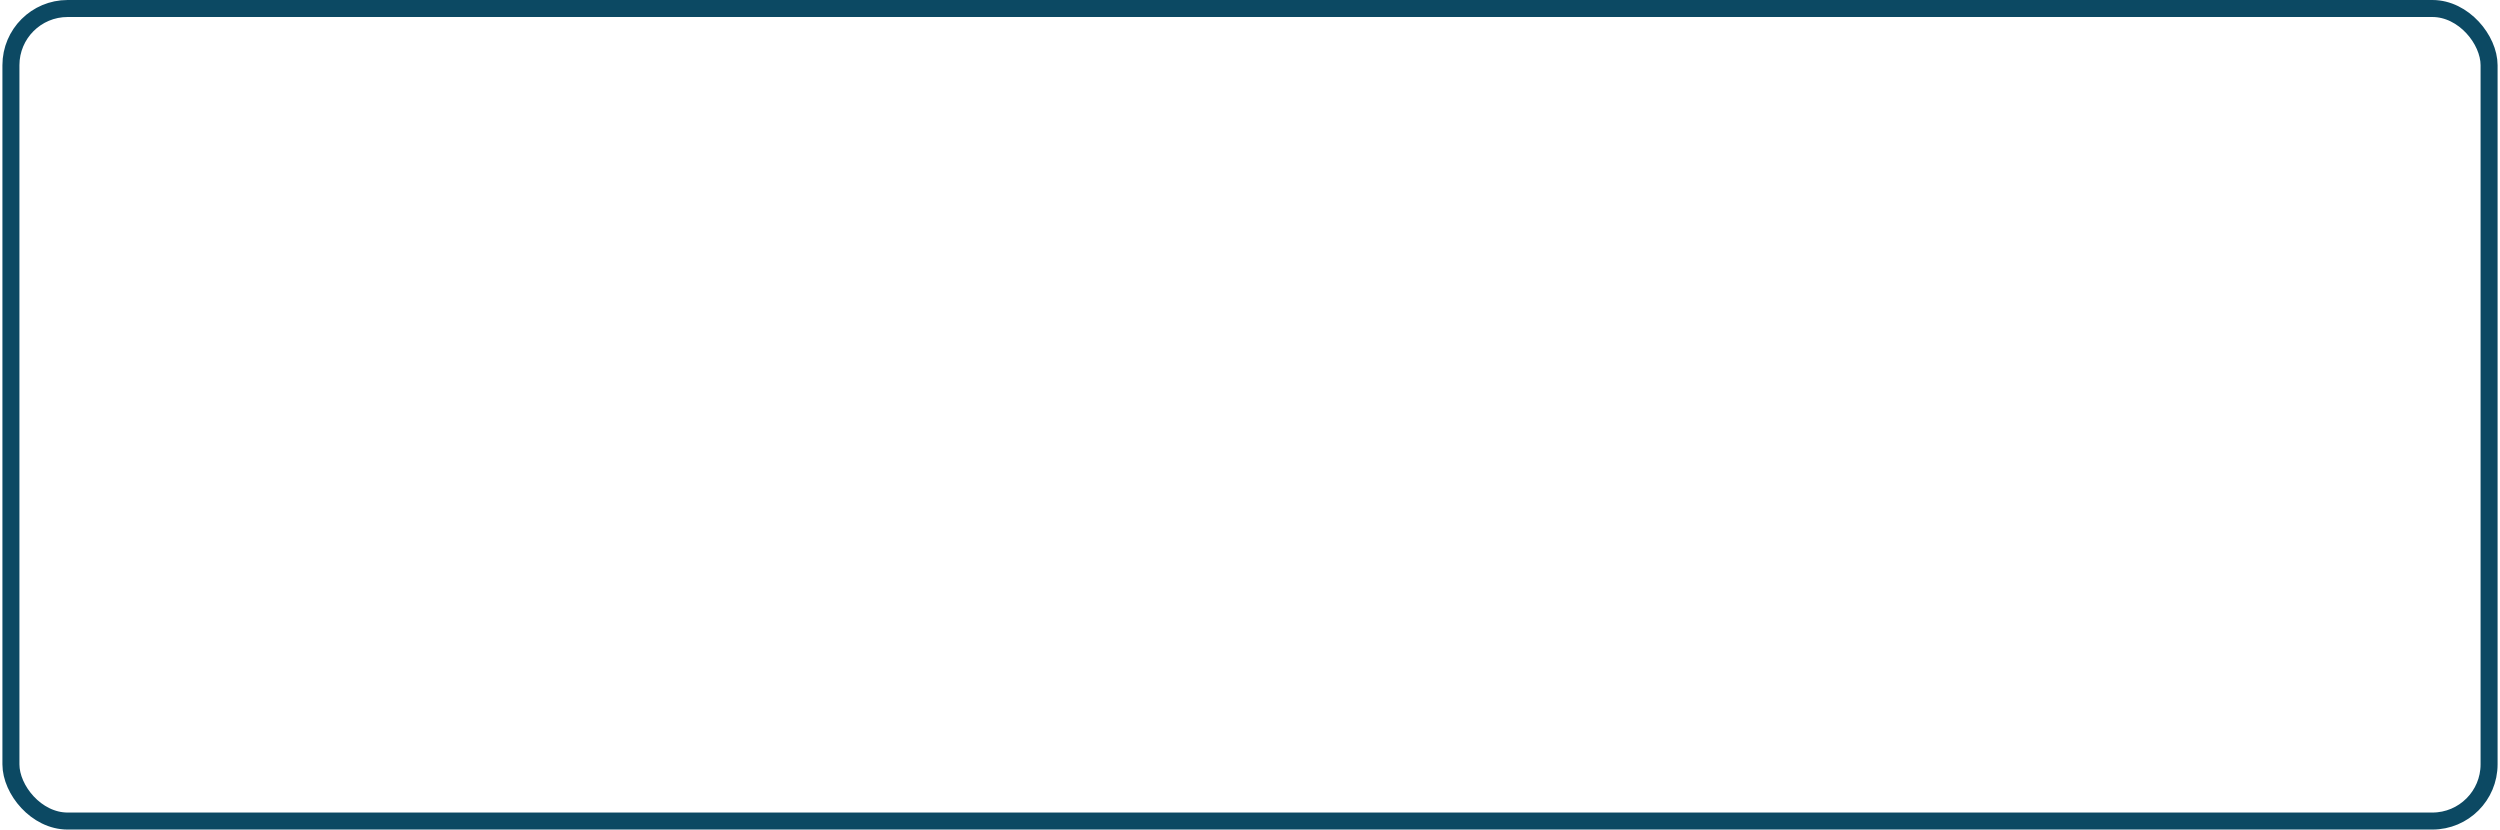 <svg xmlns="http://www.w3.org/2000/svg" id="Interactions61671bd7435f3" viewBox="0 0 440.14 146.33" aria-hidden="true" width="440px" height="146px"><defs><linearGradient class="cerosgradient" data-cerosgradient="true" id="CerosGradient_id212a121e3" gradientUnits="userSpaceOnUse" x1="50%" y1="100%" x2="50%" y2="0%"><stop offset="0%" stop-color="#d1d1d1"/><stop offset="100%" stop-color="#d1d1d1"/></linearGradient><linearGradient/><style>.cls-1-61671bd7435f3{fill:none;stroke:#0c4963;stroke-miterlimit:10;stroke-width:3px;}</style></defs><rect class="cls-1-61671bd7435f3" x="1.5" y="1.5" width="437.14" height="143.33" rx="10"/></svg>